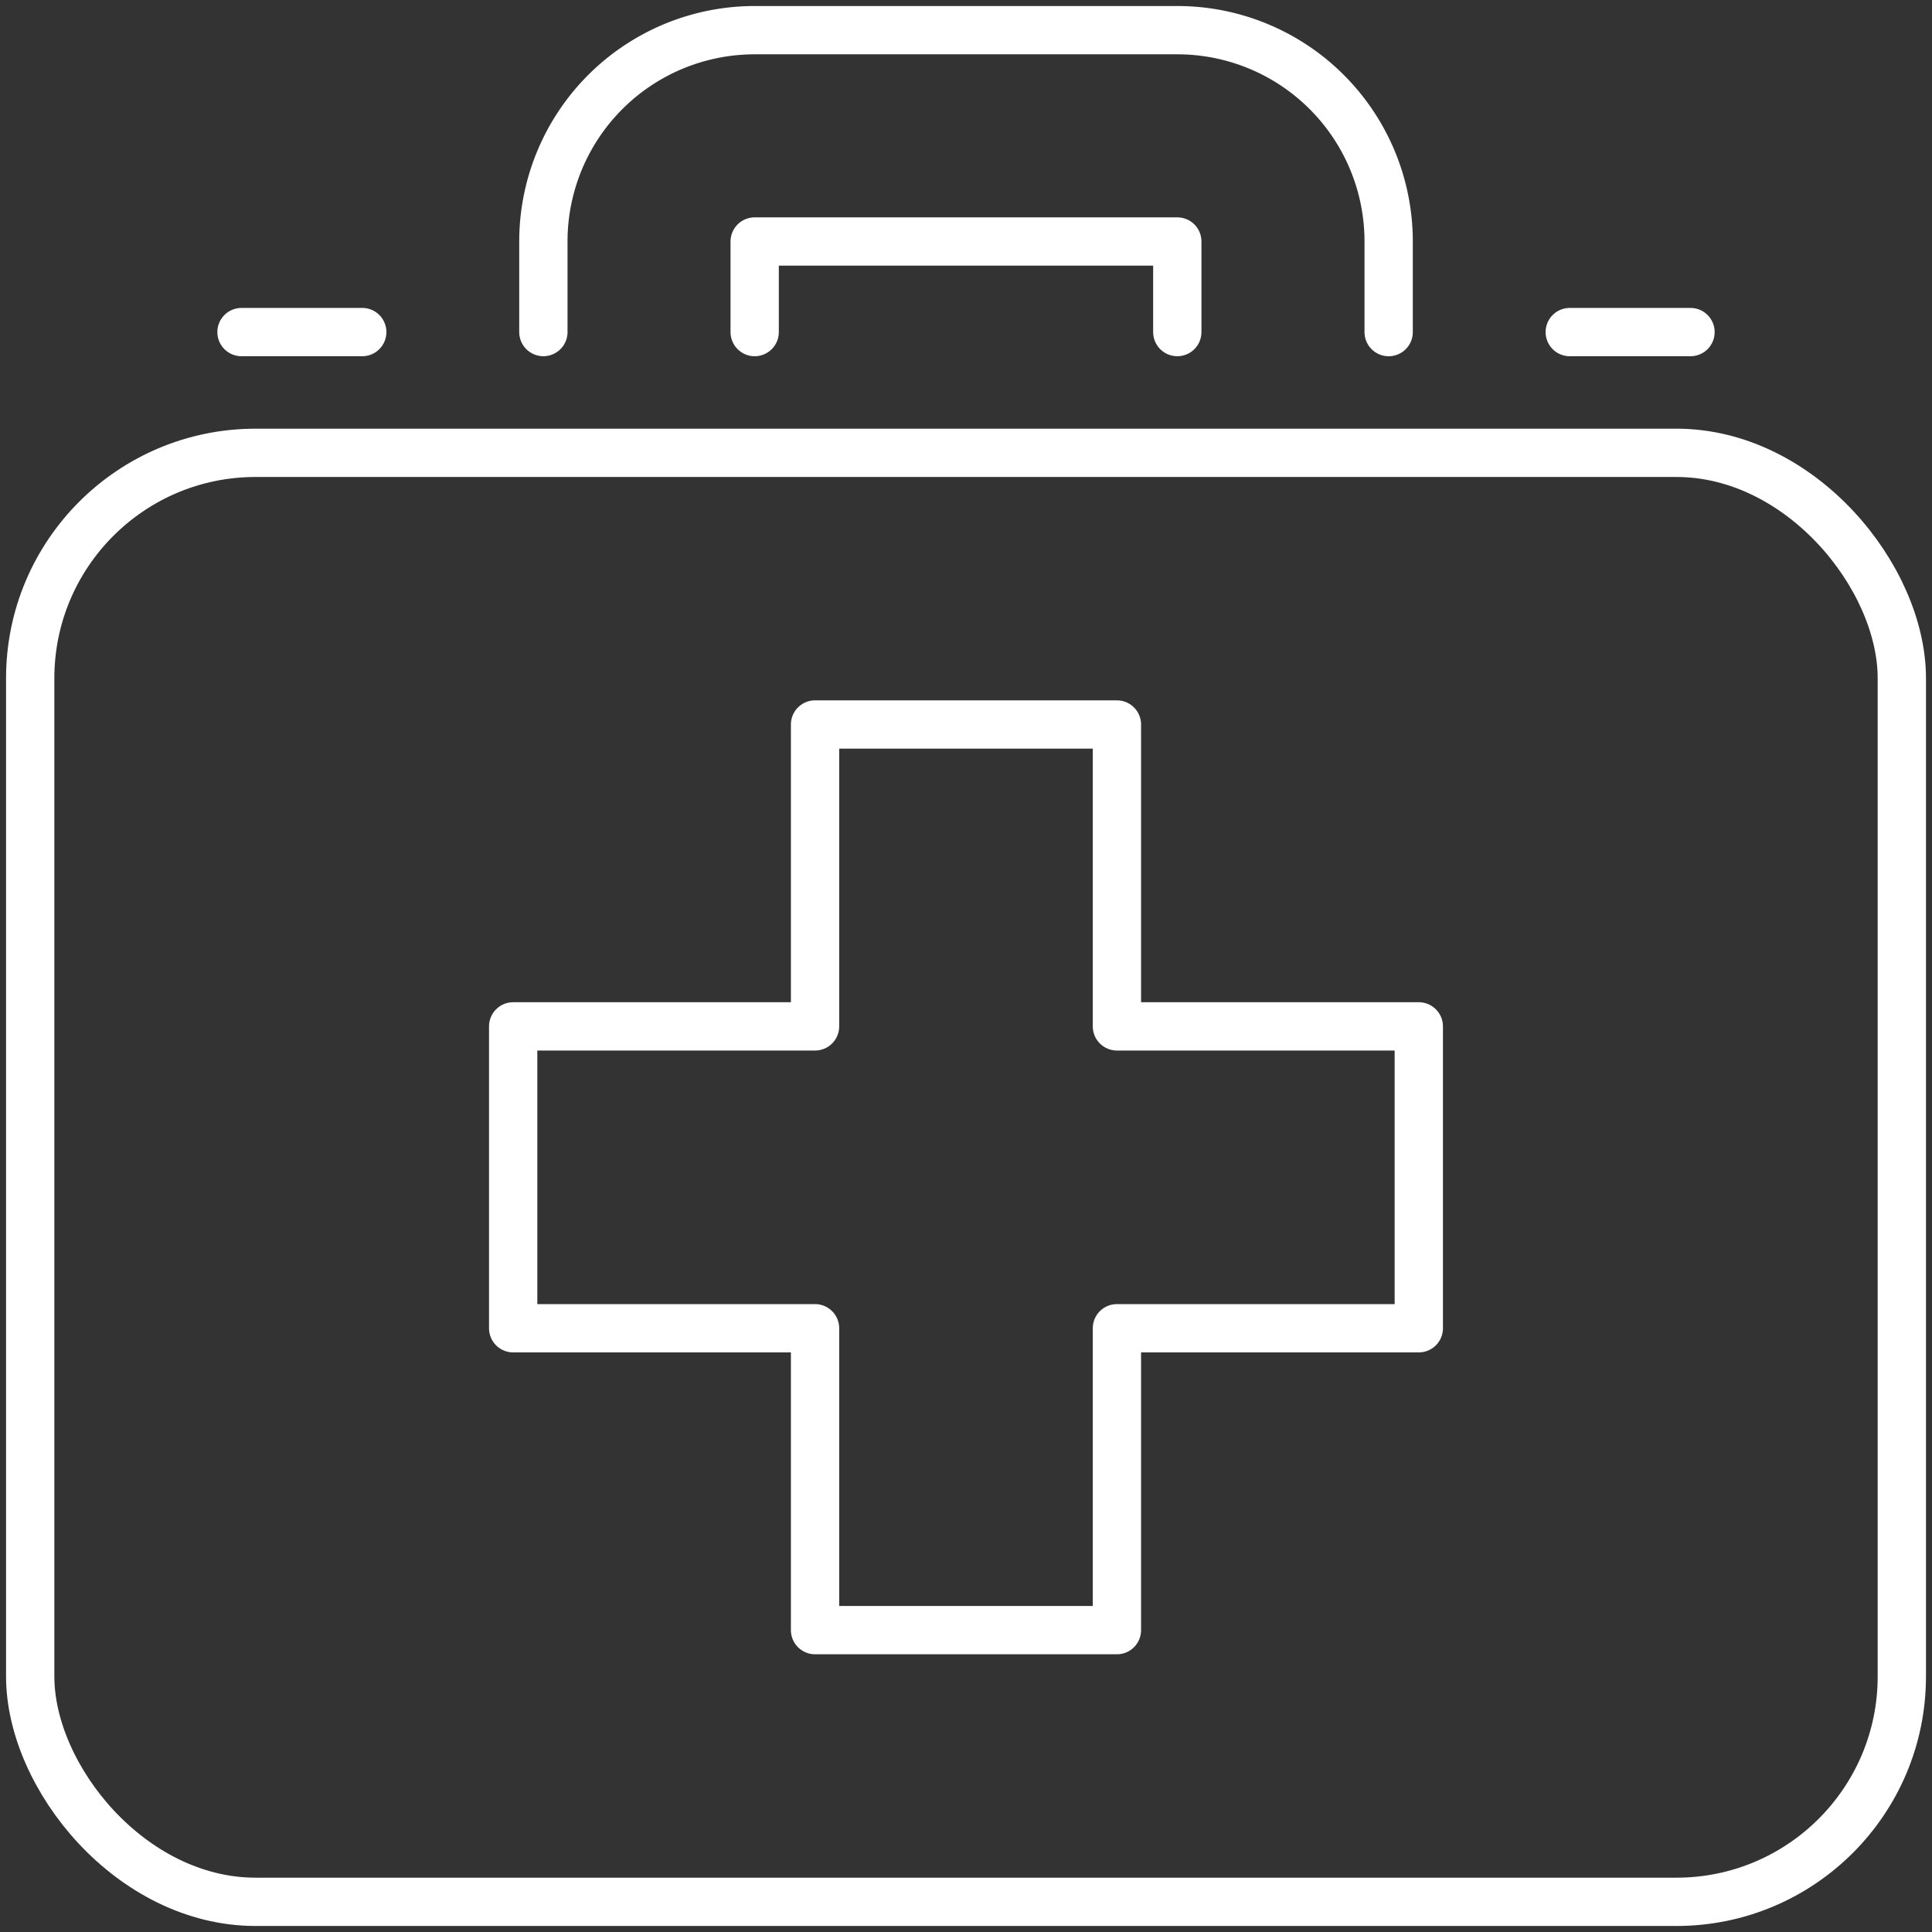 <?xml version="1.0" encoding="UTF-8"?> <svg xmlns="http://www.w3.org/2000/svg" xmlns:xlink="http://www.w3.org/1999/xlink" id="Group_82" data-name="Group 82" width="60" height="60" viewBox="0 0 60 60"><rect x="0" y="0" width="60" height="60" fill="#333333" stroke="none"/><defs><clipPath id="clip-path"><rect id="Rectangle_47" data-name="Rectangle 47" width="60" height="60" fill="none" stroke="#fff" stroke-width="1.5"></rect></clipPath></defs><path id="Path_227" data-name="Path 227" d="M77.375,96H86.75v9.375h9.375v9.375H86.75v9.375H77.375V114.75H68v-9.375h9.375Z" transform="translate(-52.063 -73.5)" fill="none" stroke="#fff" stroke-linecap="round" stroke-linejoin="round" stroke-width="1.5"></path><g id="Group_81" data-name="Group 81"><g id="Group_80" data-name="Group 80" clip-path="url(#clip-path)"><rect id="Rectangle_46" data-name="Rectangle 46" width="58.125" height="45" rx="7" transform="translate(0.938 14.063)" fill="none" stroke="#fff" stroke-linecap="round" stroke-linejoin="round" stroke-width="1.5"></rect><path id="Path_228" data-name="Path 228" d="M72,13.375V10.563A6.562,6.562,0,0,1,78.563,4H91.688a6.562,6.562,0,0,1,6.563,6.563v2.813" transform="translate(-55.125 -3.063)" fill="none" stroke="#fff" stroke-linecap="round" stroke-linejoin="round" stroke-width="1.5"></path><path id="Path_229" data-name="Path 229" d="M100,34.813V32h13.125v2.813" transform="translate(-76.563 -24.5)" fill="none" stroke="#fff" stroke-linecap="round" stroke-linejoin="round" stroke-width="1.5"></path><line id="Line_52" data-name="Line 52" x2="3.75" transform="translate(48.75 10.313)" fill="none" stroke="#fff" stroke-linecap="round" stroke-linejoin="round" stroke-width="1.5"></line><line id="Line_53" data-name="Line 53" x2="3.75" transform="translate(7.5 10.313)" fill="none" stroke="#fff" stroke-linecap="round" stroke-linejoin="round" stroke-width="1.5"></line></g></g></svg> 